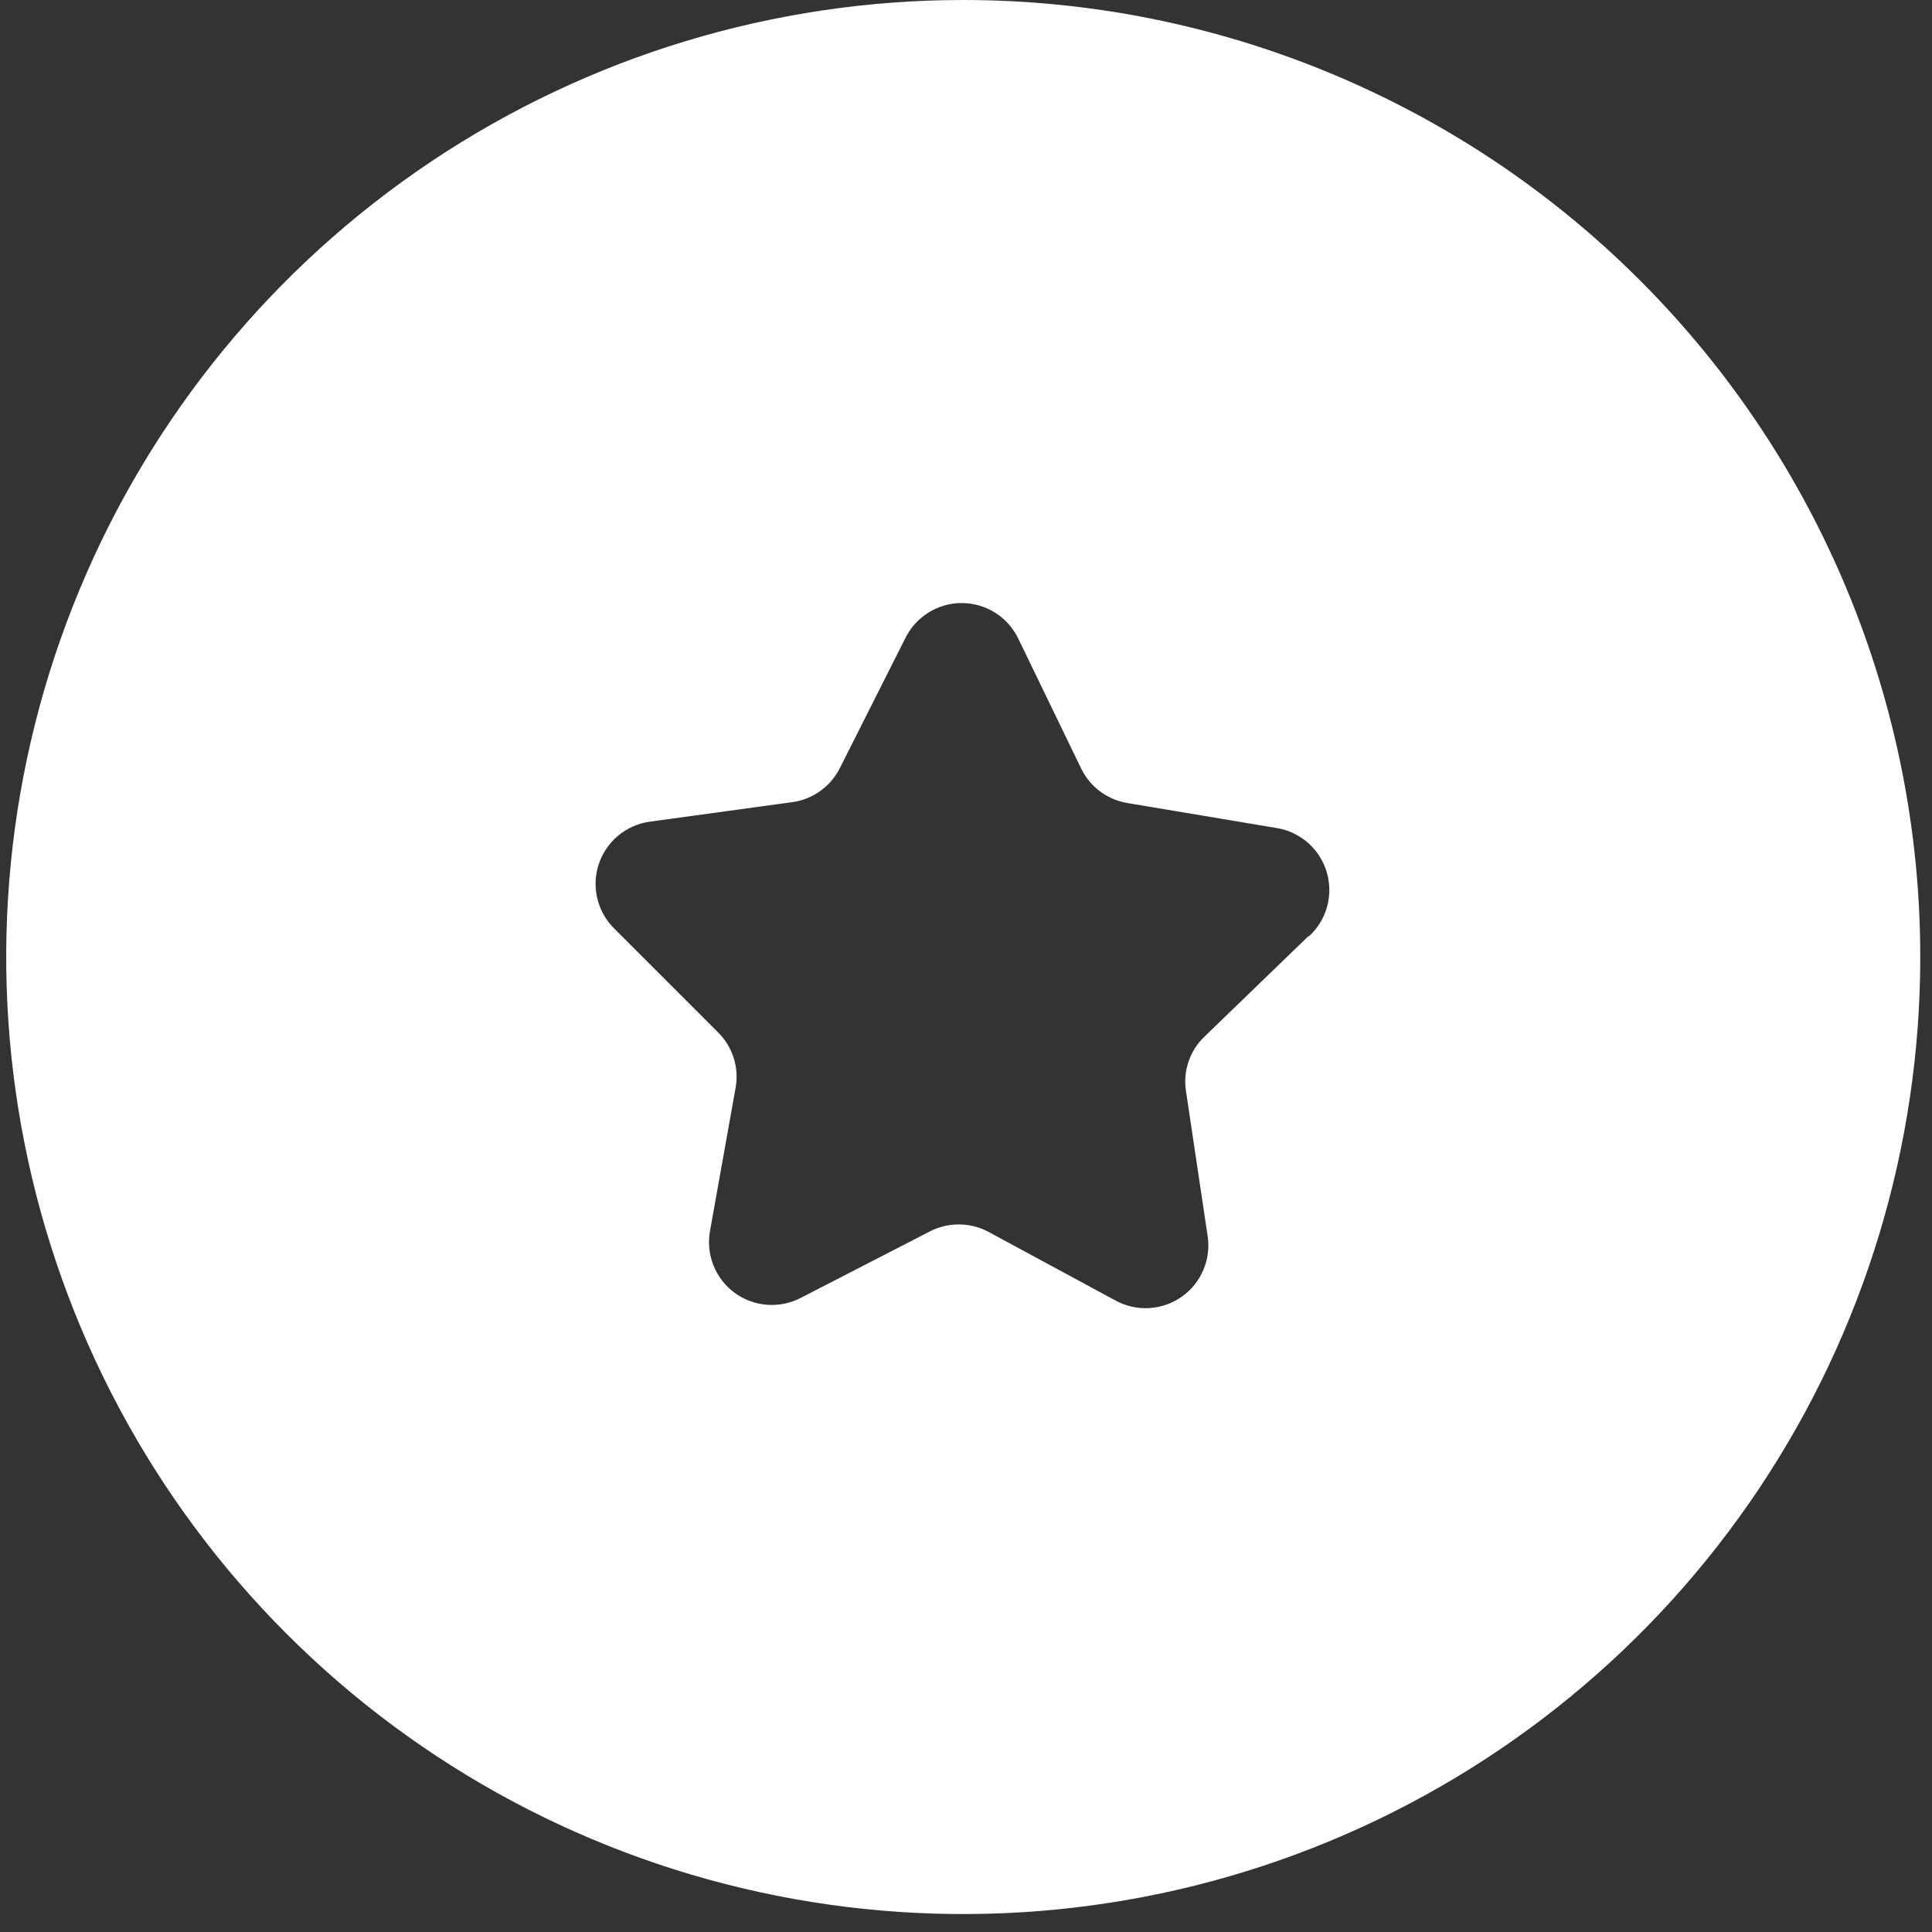<svg width="56" height="56" viewBox="0 0 56 56" fill="none" xmlns="http://www.w3.org/2000/svg">
<rect x="0" y="0" width="56" height="56" fill="#333333" stroke="none"/>
<path d="M27.92 0C22.433 0 17.07 1.627 12.508 4.675C7.947 7.723 4.391 12.056 2.292 17.124C0.192 22.193 -0.357 27.771 0.713 33.152C1.783 38.533 4.425 43.476 8.305 47.355C12.184 51.235 17.127 53.877 22.508 54.947C27.889 56.017 33.467 55.468 38.536 53.368C43.604 51.269 47.937 47.713 50.985 43.151C54.033 38.59 55.66 33.227 55.66 27.74C55.66 20.383 52.737 13.327 47.535 8.125C42.333 2.923 35.277 0 27.92 0ZM37.92 27.14L34.92 30.04C34.704 30.243 34.542 30.497 34.448 30.777C34.354 31.058 34.331 31.358 34.38 31.65L35 35.8C35.056 36.136 35.016 36.481 34.886 36.795C34.756 37.11 34.54 37.382 34.263 37.58C33.985 37.777 33.658 37.894 33.318 37.915C32.979 37.936 32.64 37.862 32.34 37.7L28.64 35.7C28.378 35.562 28.086 35.491 27.79 35.491C27.494 35.491 27.202 35.562 26.94 35.7L23.21 37.62C22.908 37.777 22.568 37.846 22.229 37.819C21.889 37.793 21.564 37.672 21.29 37.47C21.016 37.268 20.805 36.993 20.679 36.676C20.553 36.36 20.519 36.015 20.58 35.68L21.32 31.54C21.374 31.249 21.356 30.949 21.267 30.666C21.178 30.384 21.021 30.128 20.81 29.92L17.81 26.92C17.568 26.683 17.397 26.384 17.316 26.056C17.235 25.727 17.247 25.383 17.351 25.061C17.455 24.739 17.646 24.452 17.904 24.233C18.162 24.014 18.476 23.871 18.81 23.82L22.97 23.25C23.264 23.209 23.544 23.096 23.784 22.922C24.025 22.747 24.219 22.517 24.35 22.25L26.24 18.5C26.39 18.194 26.622 17.936 26.911 17.756C27.2 17.575 27.534 17.48 27.875 17.48C28.216 17.48 28.55 17.575 28.839 17.756C29.128 17.936 29.36 18.194 29.51 18.5L31.34 22.28C31.469 22.544 31.66 22.773 31.897 22.947C32.134 23.121 32.409 23.235 32.7 23.28L37 24C37.338 24.054 37.654 24.203 37.911 24.428C38.168 24.654 38.357 24.947 38.455 25.275C38.553 25.603 38.557 25.952 38.466 26.282C38.375 26.611 38.193 26.909 37.94 27.14H37.92Z" fill="white"/>
</svg>
